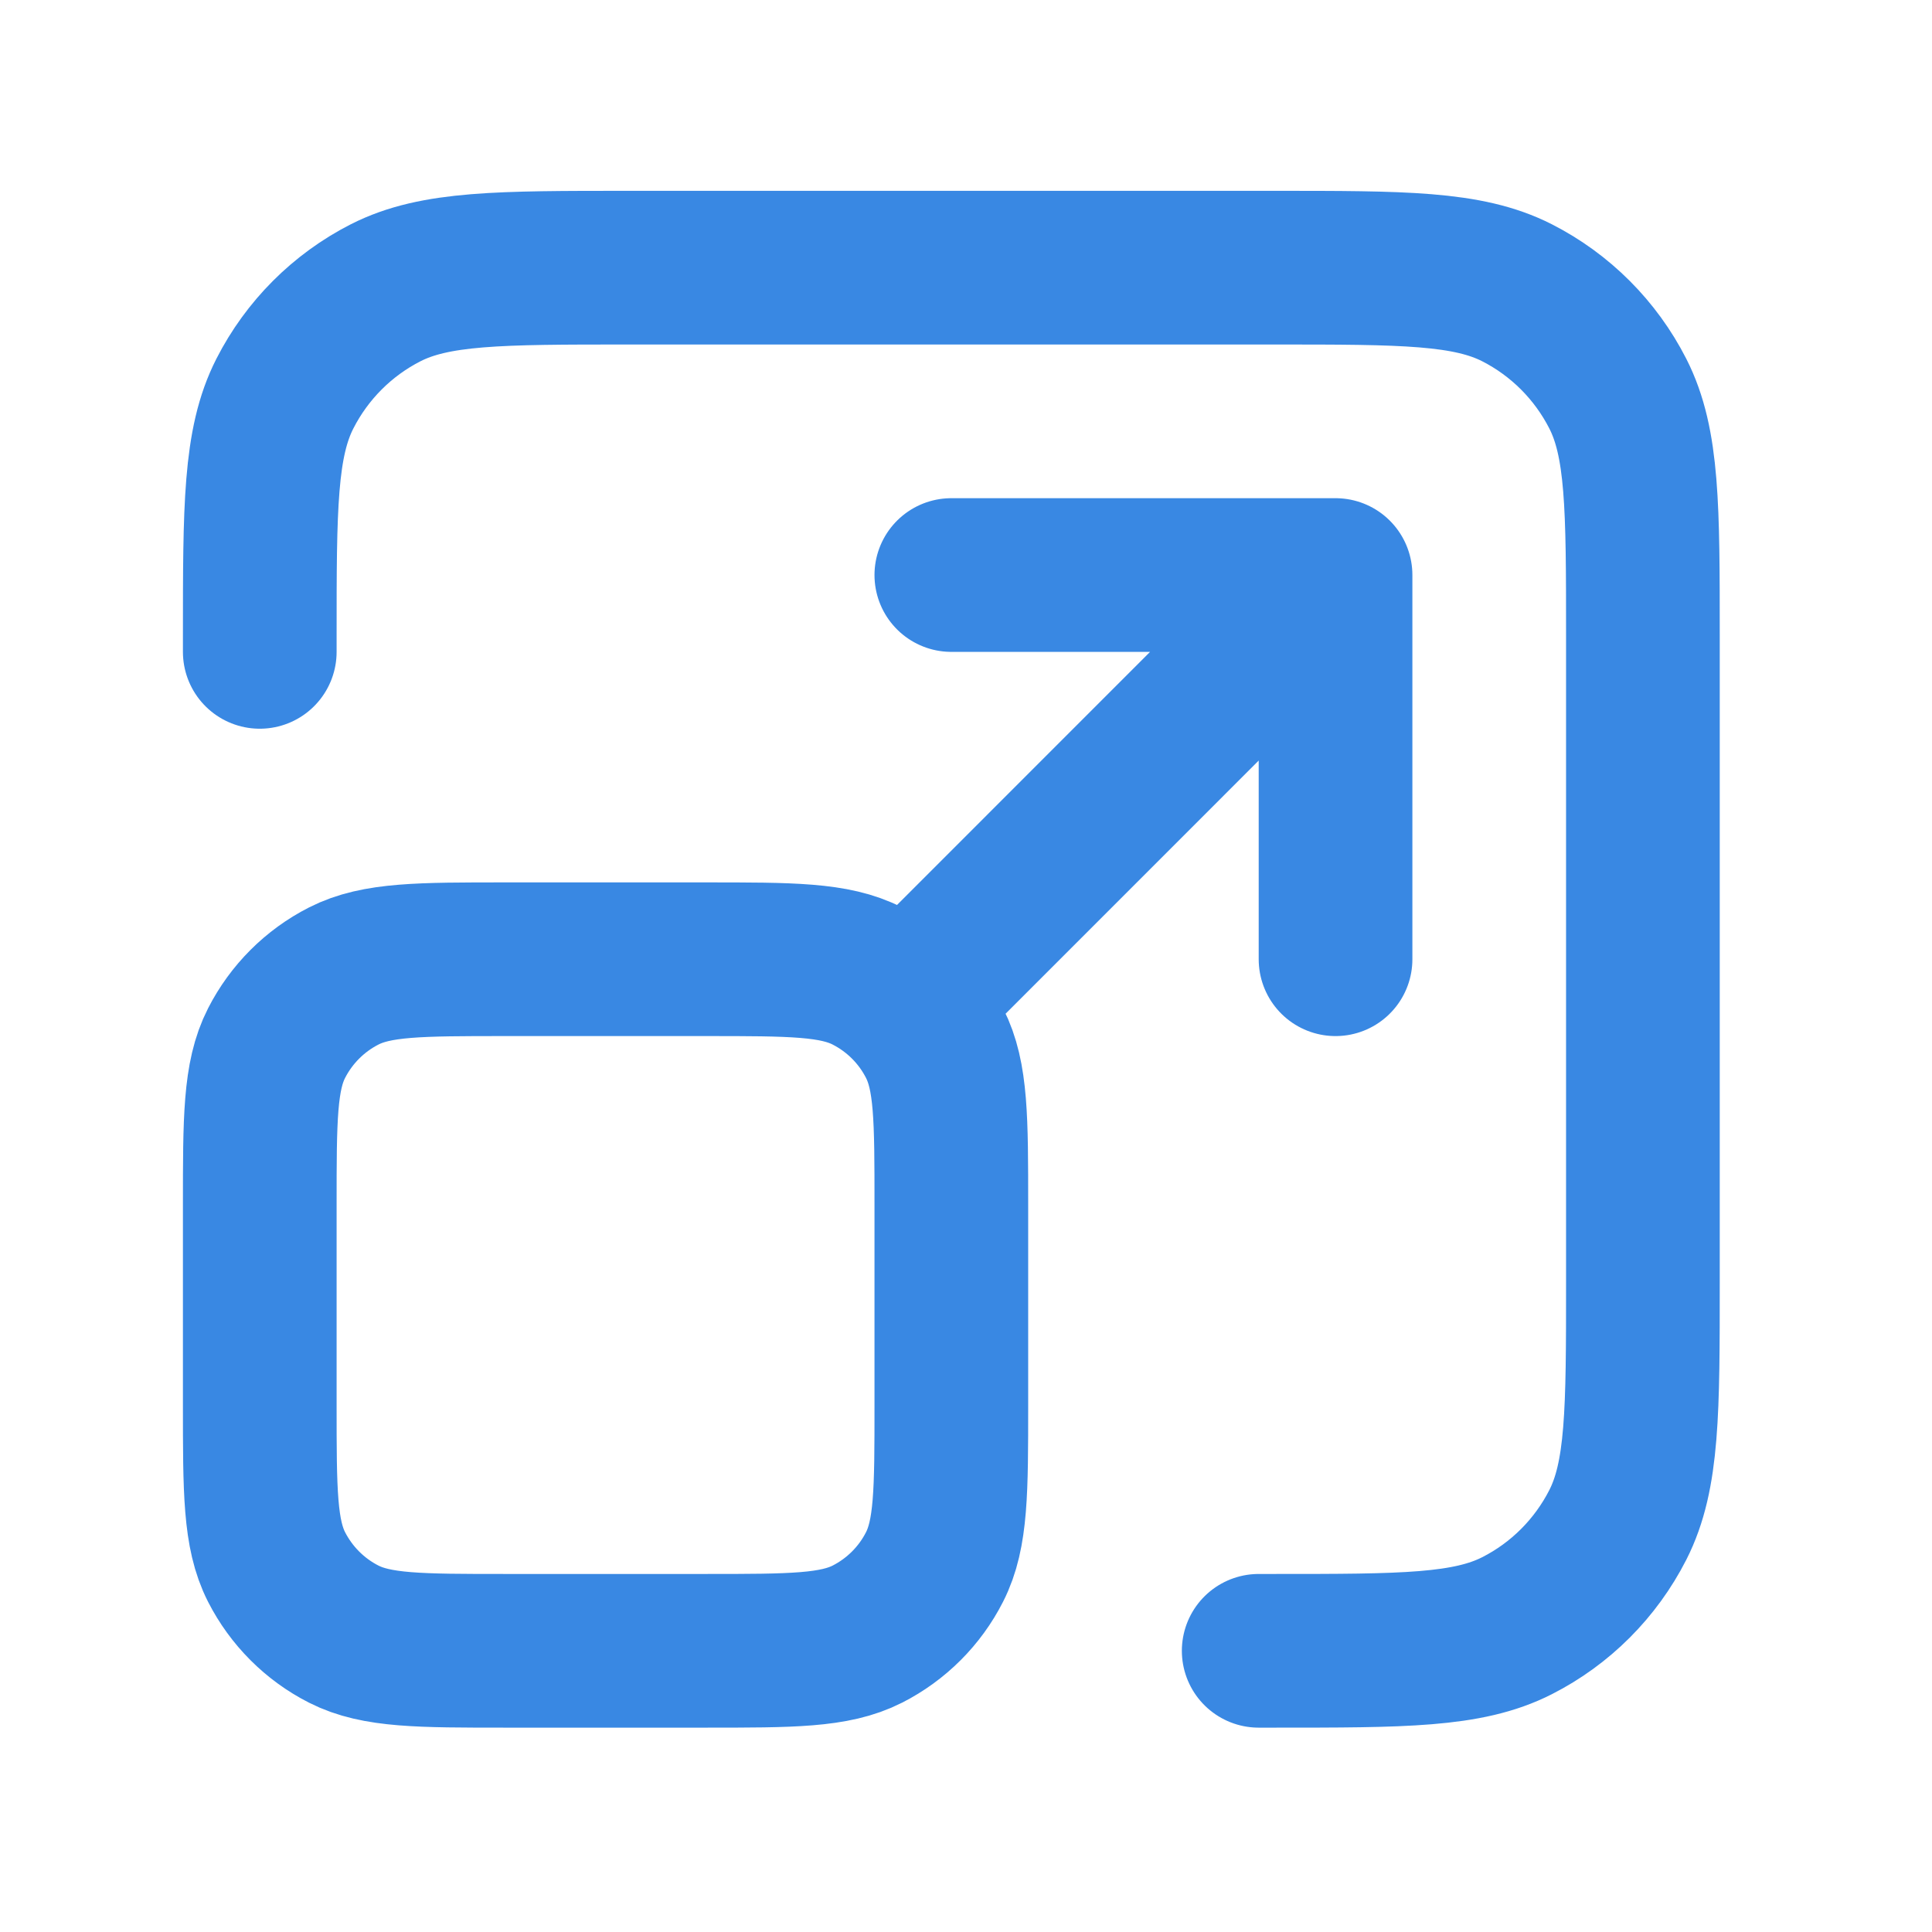 <svg width="22" height="22" viewBox="0 0 22 22" fill="none" xmlns="http://www.w3.org/2000/svg">
<path d="M14.333 18.798H14.508C15.978 18.798 16.713 18.798 17.275 18.512C17.769 18.261 18.17 17.859 18.422 17.365C18.708 16.803 18.708 16.069 18.708 14.598V7.248C18.708 5.778 18.708 5.043 18.422 4.482C18.17 3.988 17.769 3.586 17.275 3.334C16.713 3.048 15.978 3.048 14.508 3.048H7.158C5.688 3.048 4.953 3.048 4.391 3.334C3.897 3.586 3.496 3.988 3.244 4.482C2.958 5.043 2.958 5.778 2.958 7.248V7.423M10.396 11.361L15.208 6.548M15.208 6.548H10.833M15.208 6.548V10.923M5.758 18.798H8.033C9.013 18.798 9.503 18.798 9.877 18.608C10.207 18.44 10.475 18.172 10.642 17.843C10.833 17.468 10.833 16.978 10.833 15.998V13.723C10.833 12.743 10.833 12.253 10.642 11.879C10.475 11.55 10.207 11.282 9.877 11.114C9.503 10.923 9.013 10.923 8.033 10.923H5.758C4.778 10.923 4.288 10.923 3.914 11.114C3.584 11.282 3.317 11.55 3.149 11.879C2.958 12.253 2.958 12.743 2.958 13.723V15.998C2.958 16.978 2.958 17.468 3.149 17.843C3.317 18.172 3.584 18.44 3.914 18.608C4.288 18.798 4.778 18.798 5.758 18.798Z" stroke="#3988E3" stroke-width="1.75" stroke-linecap="round" stroke-linejoin="round"/>
</svg>
